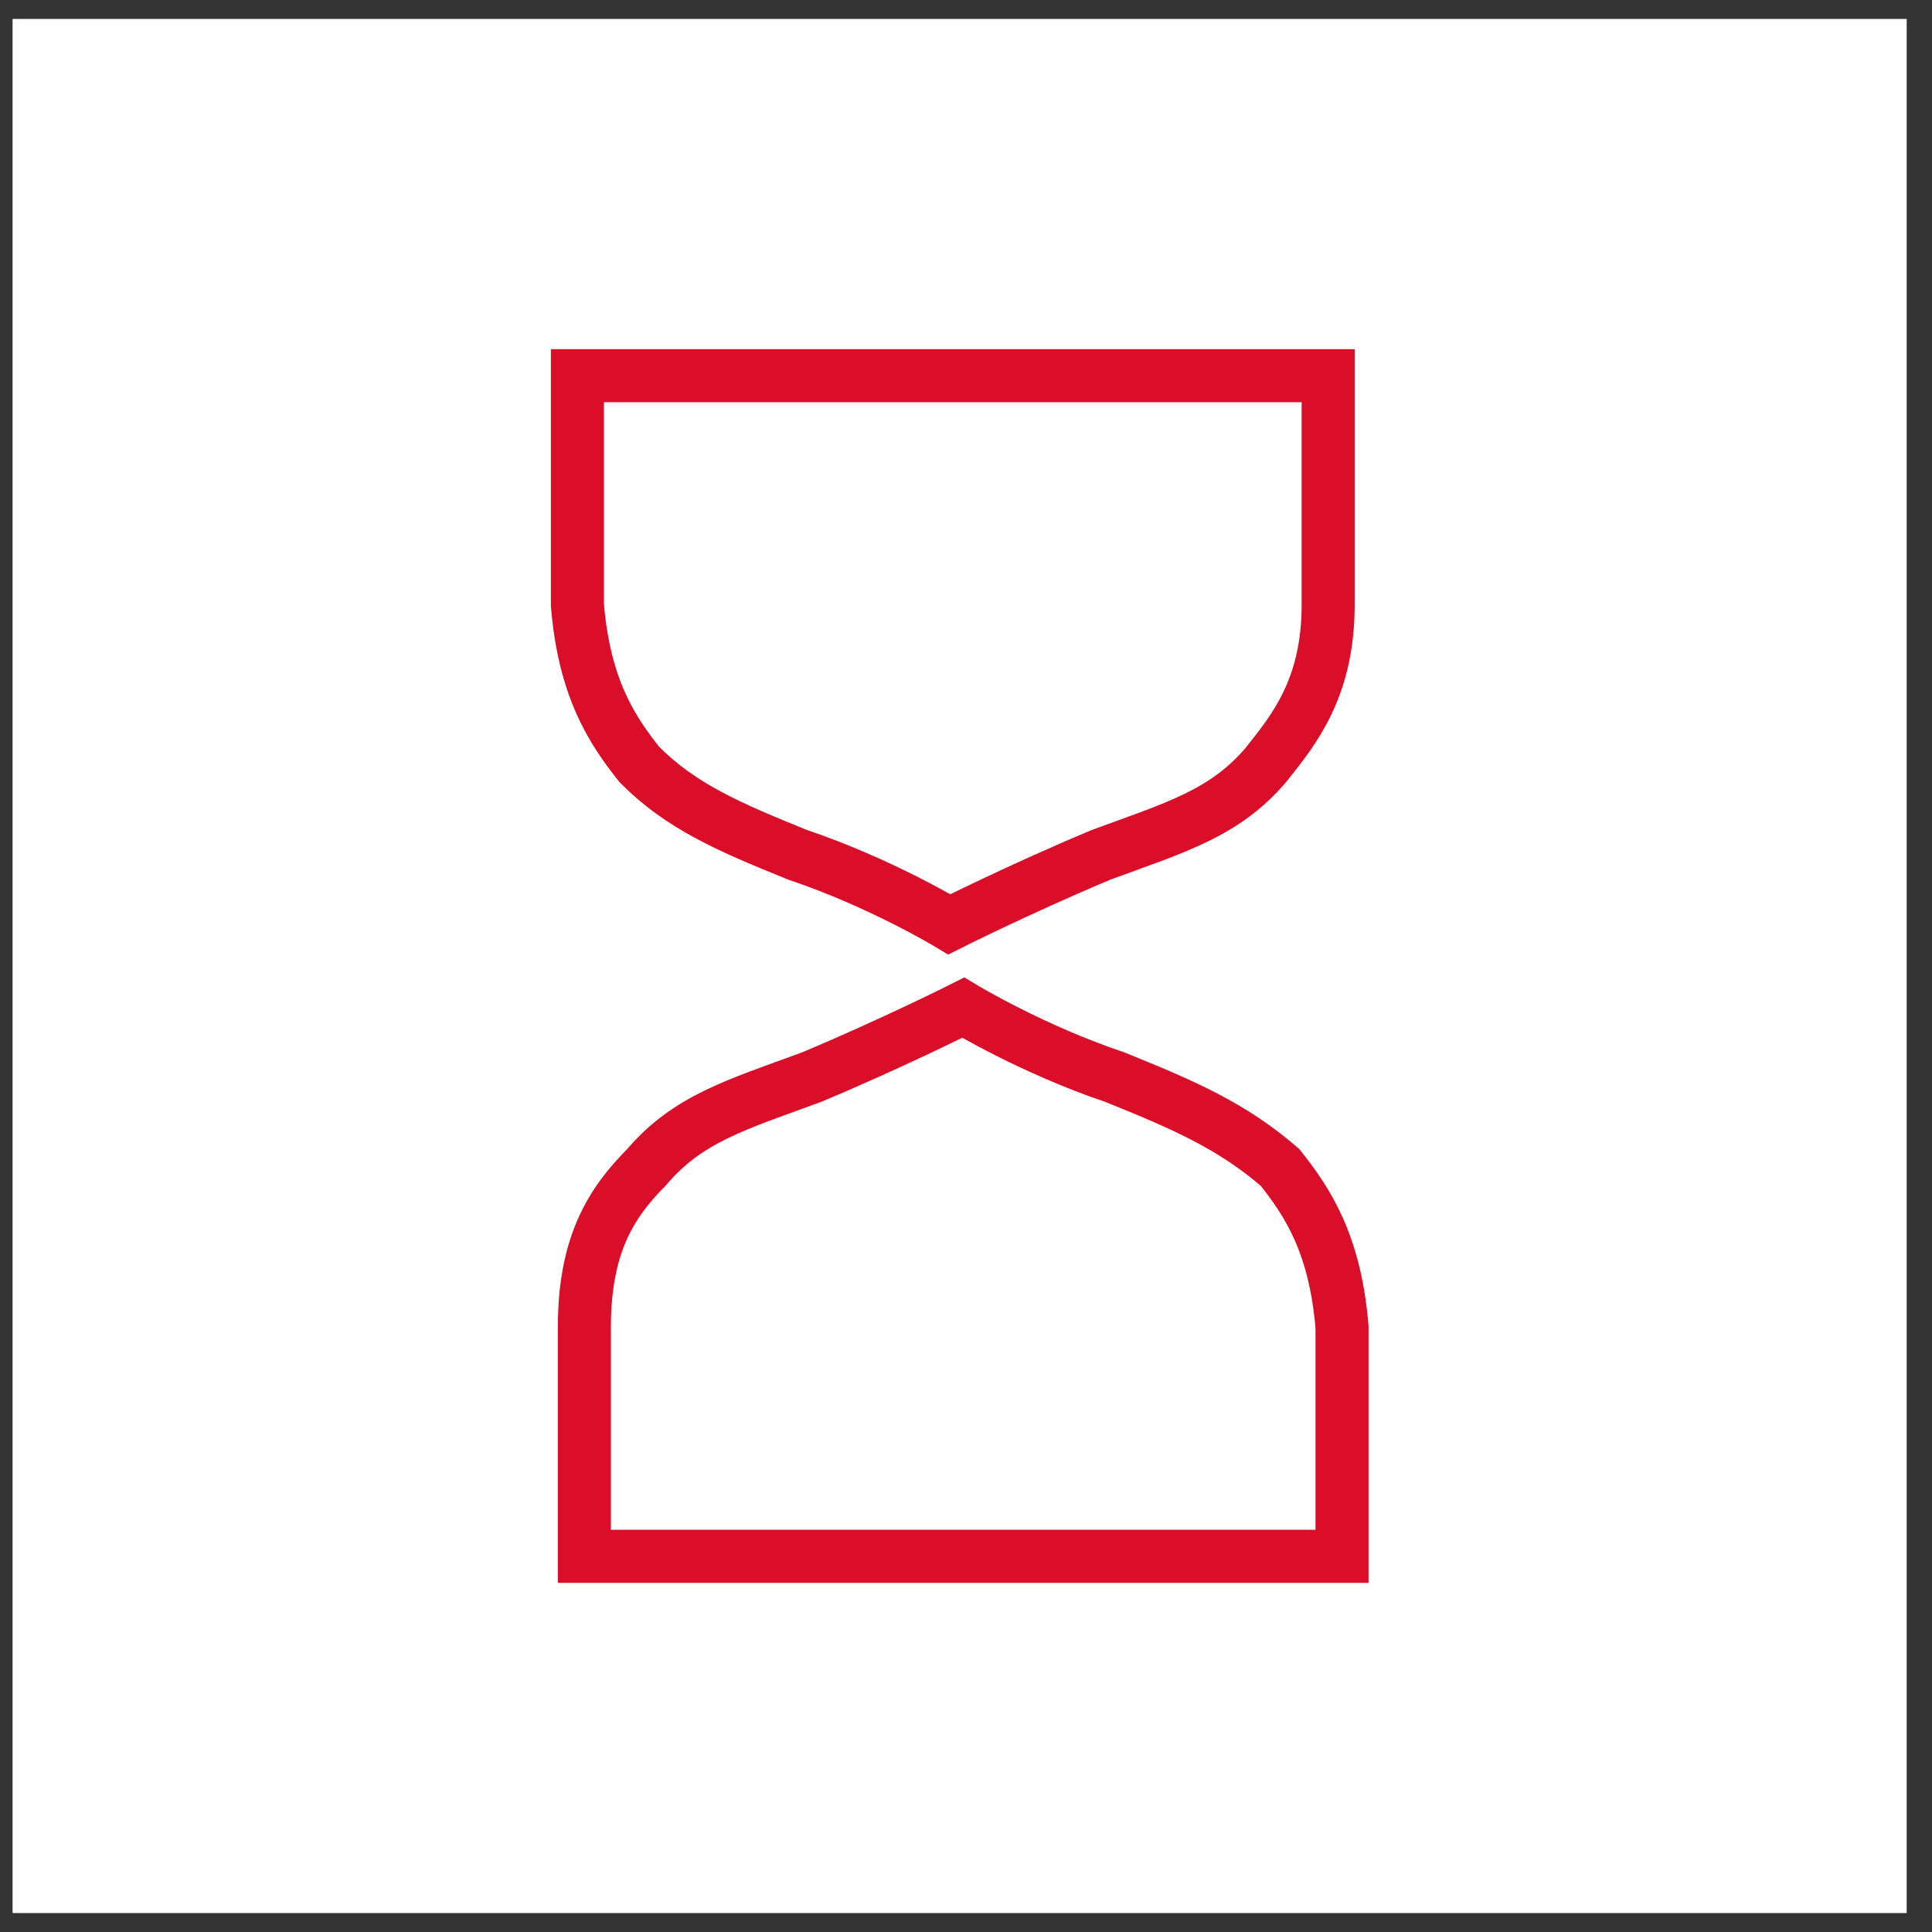 <svg width="51" height="51" viewBox="0 0 51 51" fill="none" xmlns="http://www.w3.org/2000/svg">
<rect x="0" y="0" width="51" height="51" fill="#333333" stroke="none"/>
<rect width="50" height="50" transform="translate(0.332 0.5)" fill="white"/>
<g clip-path="url(#clip0_3143_27767)">
<path d="M15.426 41.083V35.033C15.426 32.833 16.153 31.733 17.062 30.817C18.153 29.533 19.426 29.167 21.426 28.433C23.608 27.517 25.426 26.6 25.426 26.6C25.426 26.6 27.244 27.7 29.426 28.433C31.244 29.167 32.517 29.717 33.789 30.817C34.517 31.733 35.244 32.833 35.426 35.033V41.083H15.426Z" stroke="#DA0E29" stroke-width="1.4" stroke-miterlimit="10"/>
<path d="M35.06 9.917V15.967C35.06 18.167 34.151 19.267 33.424 20.183C32.333 21.467 31.06 21.833 29.06 22.567C26.879 23.483 25.06 24.4 25.06 24.4C25.06 24.4 23.242 23.3 21.06 22.567C19.242 21.833 17.97 21.283 16.879 20.183C16.151 19.267 15.424 18.167 15.242 15.967V9.917H35.06Z" stroke="#DA0E29" stroke-width="1.4" stroke-miterlimit="10"/>
</g>
<defs>
<clipPath id="clip0_3143_27767">
<rect width="22" height="33" fill="white" transform="translate(14.332 9)"/>
</clipPath>
</defs>
</svg>

